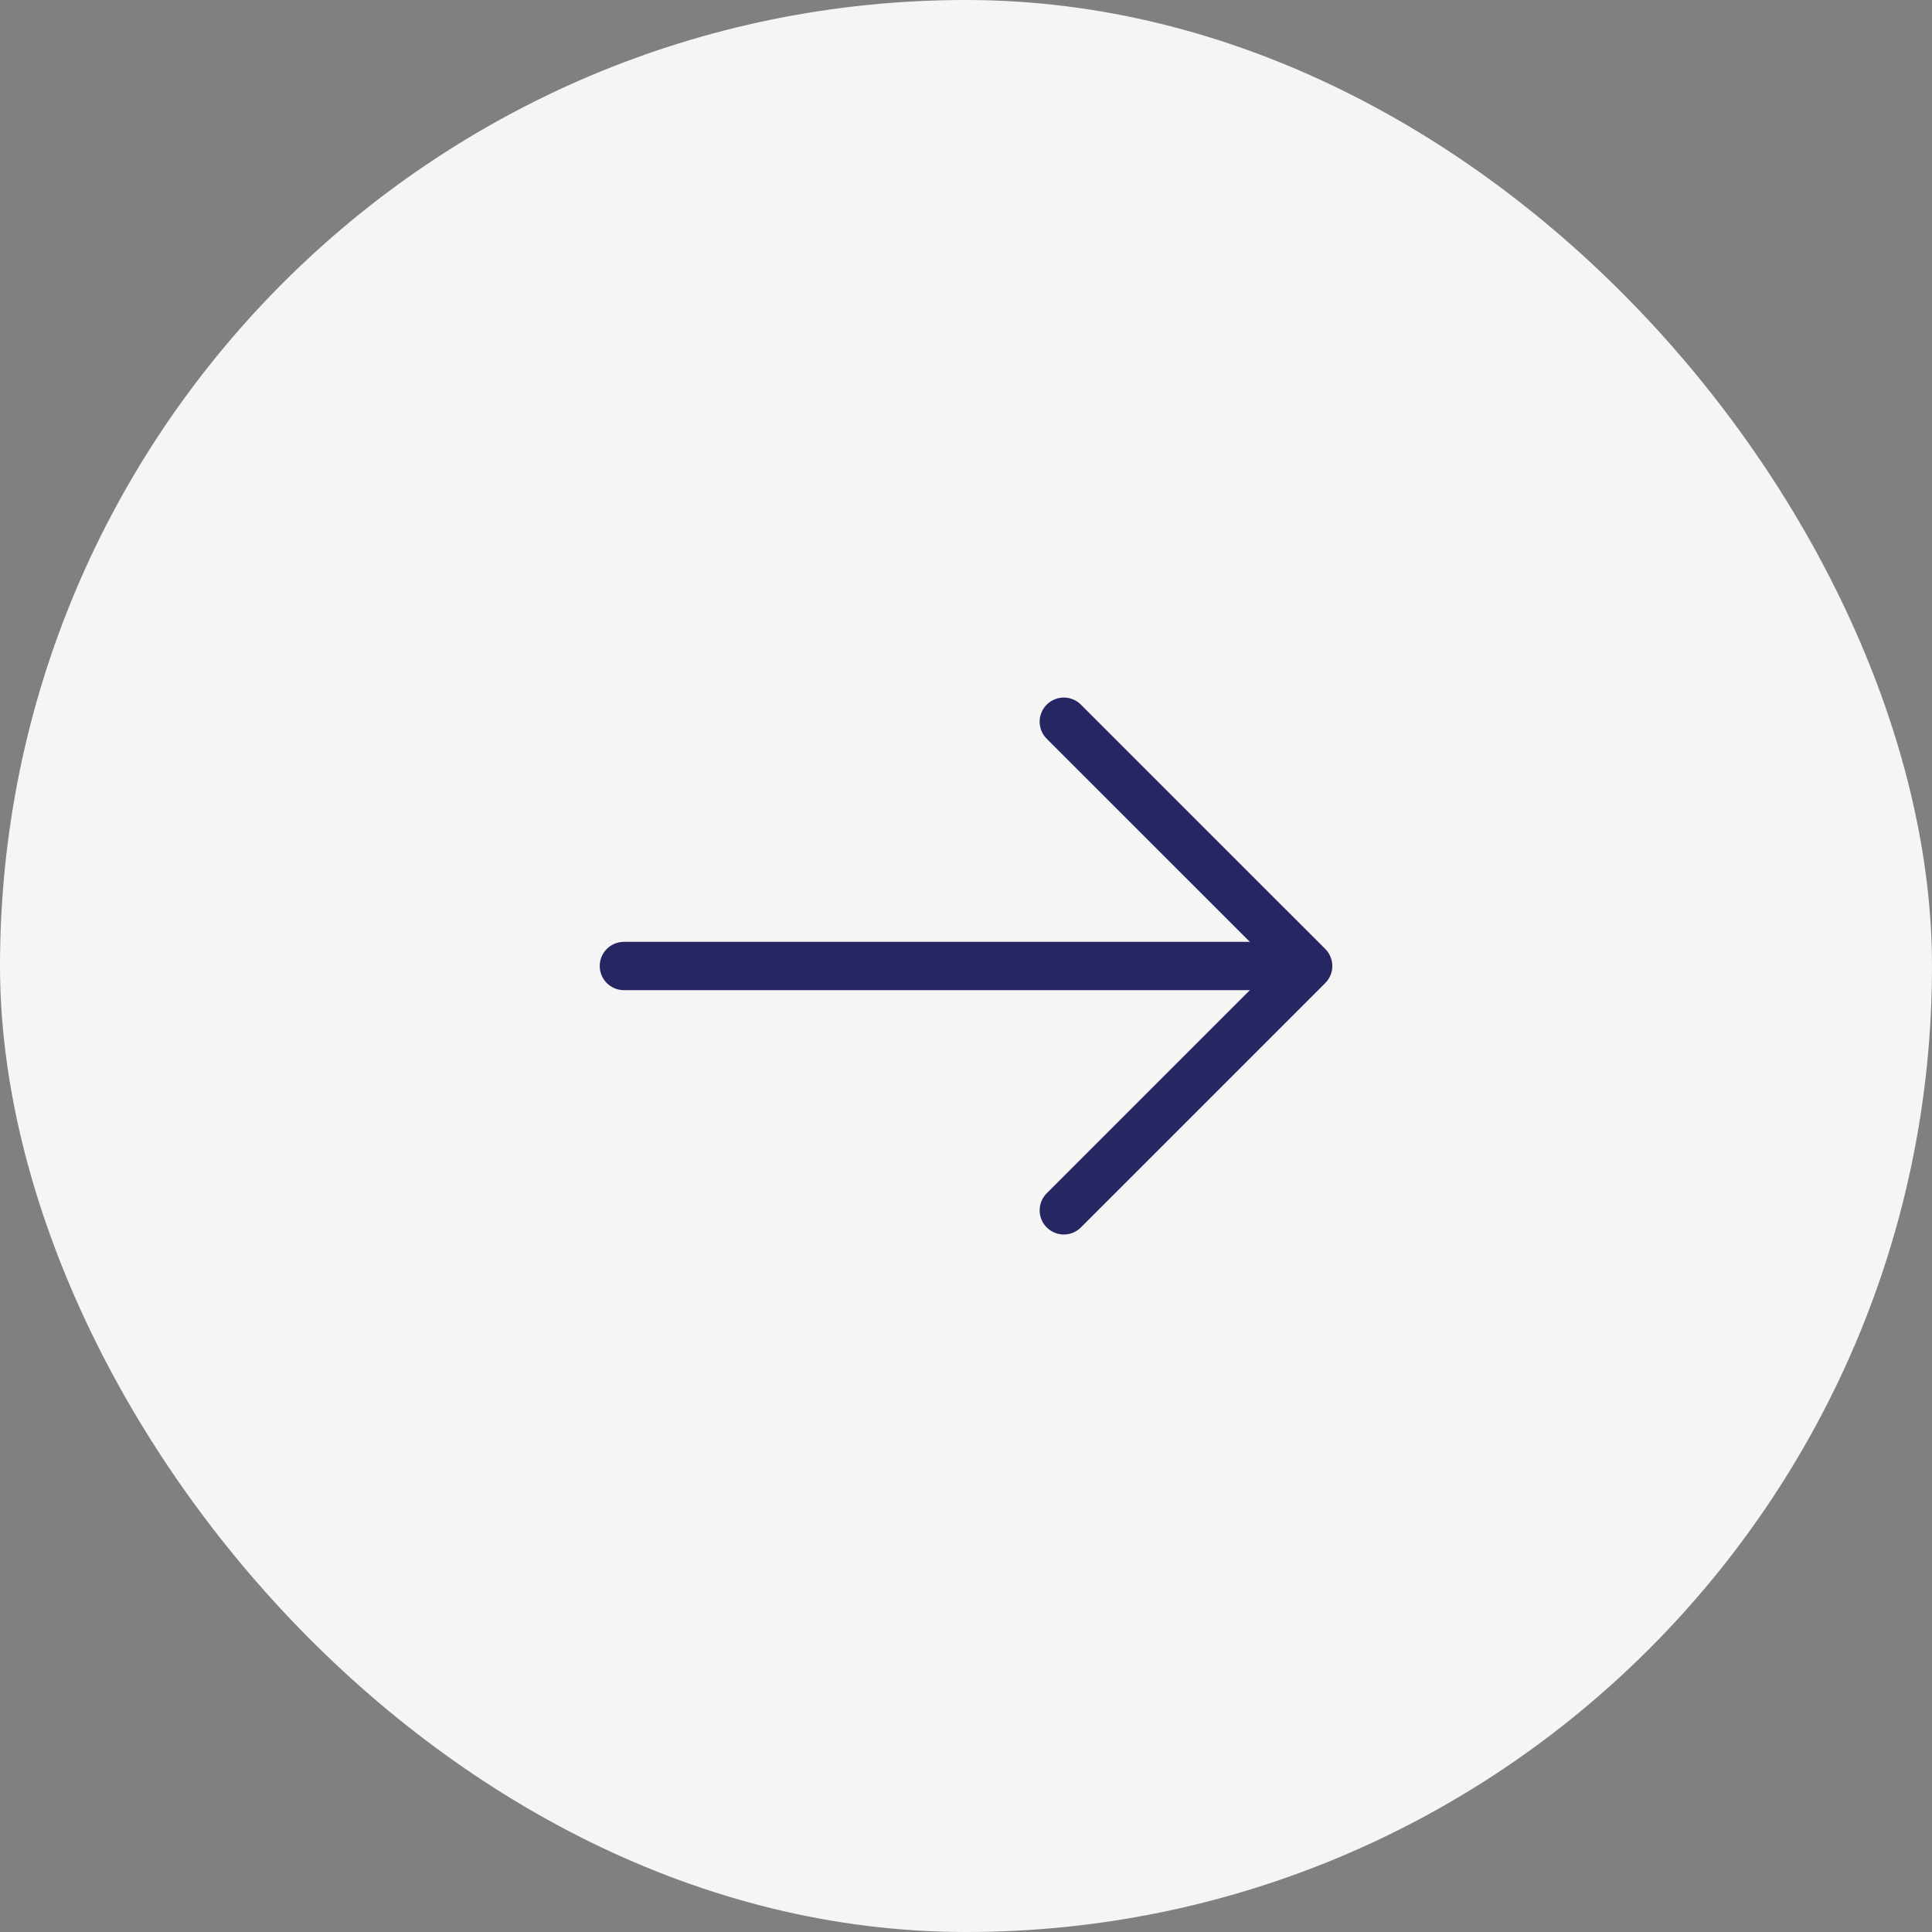 <?xml version="1.0" encoding="UTF-8"?> <svg xmlns="http://www.w3.org/2000/svg" width="40" height="40" viewBox="0 0 40 40" fill="none"><rect x="0" y="0" width="40" height="40" fill="#808080" stroke="none"/><rect width="40" height="40" rx="20" fill="#F5F5F5"></rect><path d="M22.025 14.942L27.084 20L22.025 25.059" stroke="#262662" stroke-miterlimit="10" stroke-linecap="round" stroke-linejoin="round"></path><path d="M12.917 20H26.942" stroke="#262662" stroke-miterlimit="10" stroke-linecap="round" stroke-linejoin="round"></path></svg> 